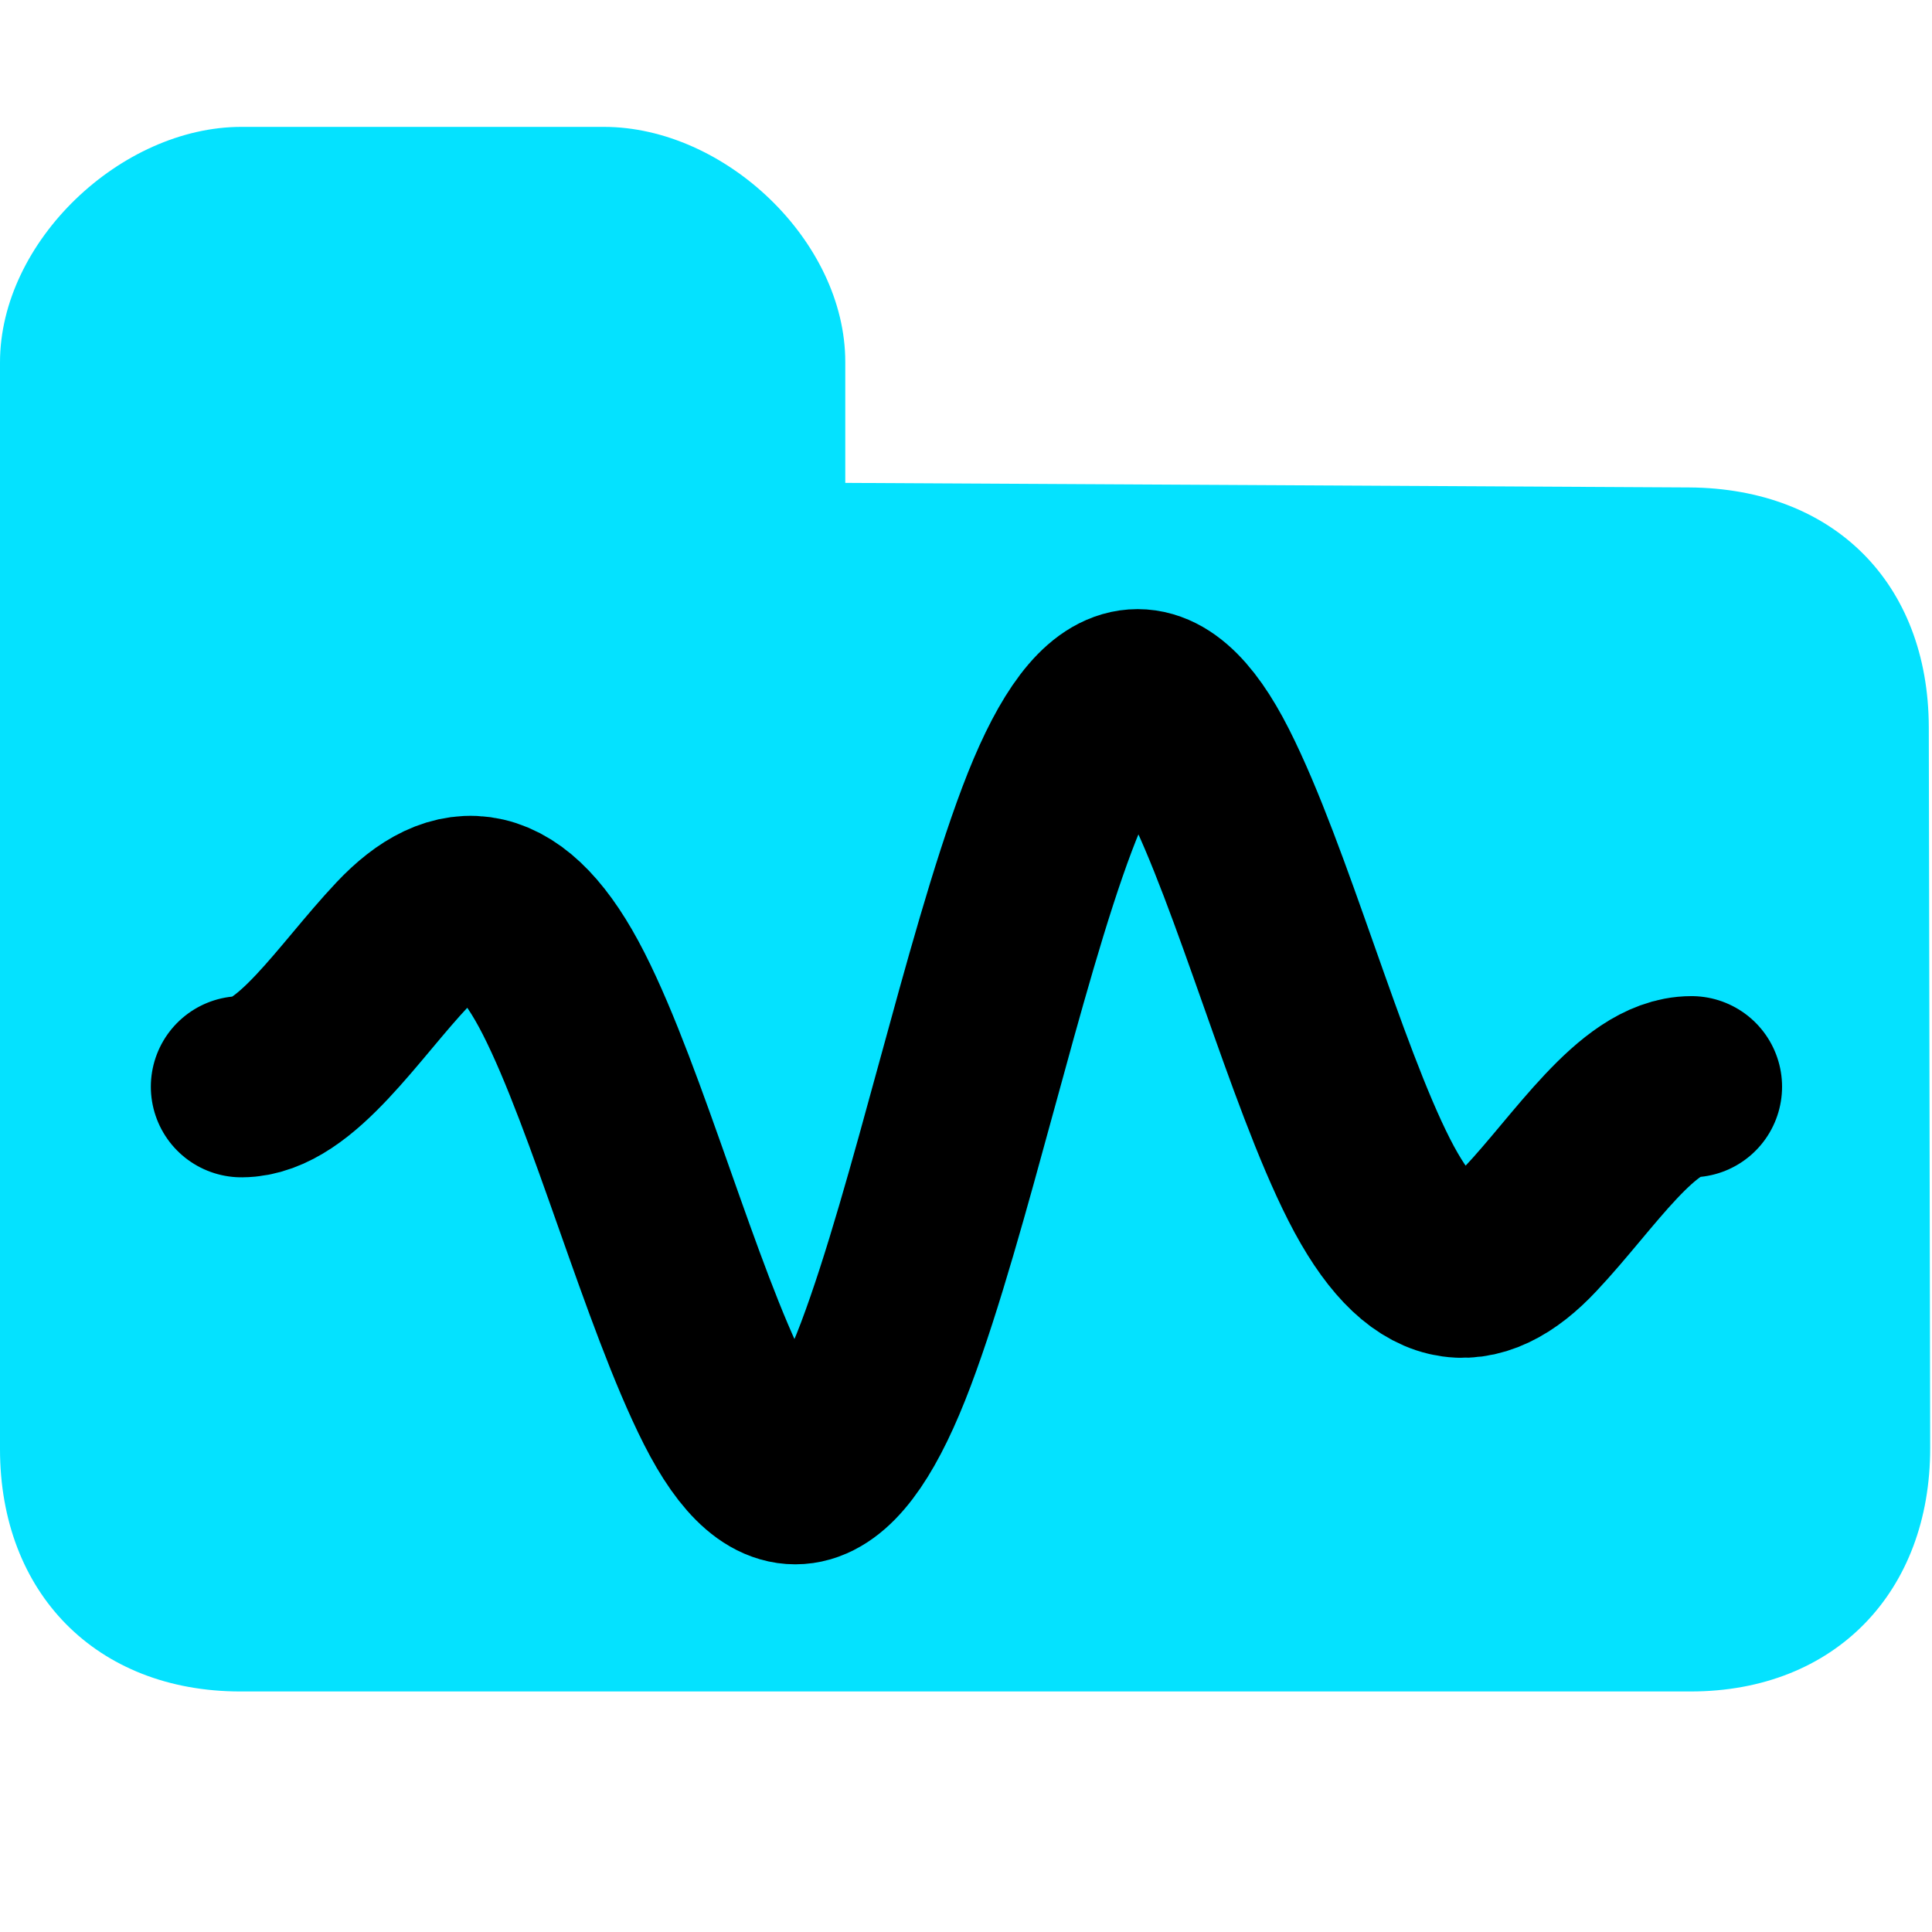 <?xml version="1.0" encoding="UTF-8" standalone="no"?>
<!-- Created with Inkscape (http://www.inkscape.org/) -->

<svg
   xmlns:dc="http://purl.org/dc/elements/1.1/"
   xmlns:cc="http://creativecommons.org/ns#"
   xmlns:rdf="http://www.w3.org/1999/02/22-rdf-syntax-ns#"
   xmlns:svg="http://www.w3.org/2000/svg"
   xmlns="http://www.w3.org/2000/svg"
   xmlns:sodipodi="http://sodipodi.sourceforge.net/DTD/sodipodi-0.dtd"
   xmlns:inkscape="http://www.inkscape.org/namespaces/inkscape"
   width="16"
   height="16"
   viewBox="0 0 4.233 4.233"
   id="svg2"
   version="1.1"
   inkscape:version="0.92.2 2405546, 2018-03-11"
   sodipodi:docname="IconSoundGroup.svg">
  <sodipodi:namedview
     id="base"
     pagecolor="#393939"
     bordercolor="#666666"
     borderopacity="1.0"
     inkscape:pageopacity="0"
     inkscape:pageshadow="2"
     inkscape:zoom="34.25"
     inkscape:cx="8.0808195"
     inkscape:cy="8.452632"
     inkscape:document-units="px"
     inkscape:current-layer="layer1"
     showgrid="true"
     units="px"
     inkscape:window-width="1258"
     inkscape:window-height="787"
     inkscape:window-x="1970"
     inkscape:window-y="1150"
     inkscape:window-maximized="0"
     showborder="false"
     objecttolerance="4"
     gridtolerance="4"
     guidetolerance="5">
    <inkscape:grid
       visible="true"
       empspacing="1"
       id="grid4173"
       type="xygrid" />
  </sodipodi:namedview>
  <defs
     id="defs4" />
  <g
     transform="translate(0,-292.767)"
     id="layer1"
     inkscape:groupmode="layer"
     inkscape:label="Layer 1">
    <path
       sodipodi:nodetypes="cccssssscccc"
       inkscape:connector-curvature="0"
       id="rect4141"
       d="m 1.323,293.045 c 0.265,0 0.529,0.25 0.529,0.515 l 0,0.265 1.849,0.01 c 0.317,0.002 0.524,0.21 0.525,0.525 l 0.003,1.579 c 6.239e-4,0.315 -0.208,0.534 -0.525,0.534 l -3.177,0 C 0.211,296.473 0,296.257 0,295.942 c 4.054e-5,-0.823 0,-2.381 0,-2.381 0,-0.265 0.265,-0.516 0.529,-0.516 z"
       style="opacity:1;fill:#04e2ff;fill-opacity:1;fill-rule:evenodd;stroke:none;stroke-width:1.676;stroke-miterlimit:4;stroke-dasharray:none;stroke-opacity:1" />
    <path
       id="path1184"
       title="sin(x*4*pi)*sin(x*pi)"
       d="m 0.529,295.148 c 0.118,-1.5e-4 0.235,-0.187 0.353,-0.312 0.118,-0.125 0.235,-0.124 0.353,0.108 0.118,0.232 0.235,0.665 0.353,0.898 0.118,0.233 0.235,0.205 0.353,-0.108 0.118,-0.313 0.235,-0.859 0.353,-1.172 0.118,-0.313 0.235,-0.341 0.353,-0.108 0.118,0.233 0.235,0.666 0.353,0.898 0.118,0.232 0.235,0.234 0.353,0.108 0.118,-0.125 0.235,-0.312 0.353,-0.312"
       style="fill:none;fill-opacity:1;stroke:#000000;stroke-width:0.397;stroke-miterlimit:4;stroke-dasharray:none;stroke-opacity:1;stroke-linecap:round;paint-order:normal"
       inkscape:connector-curvature="0" />
  </g>
</svg>
